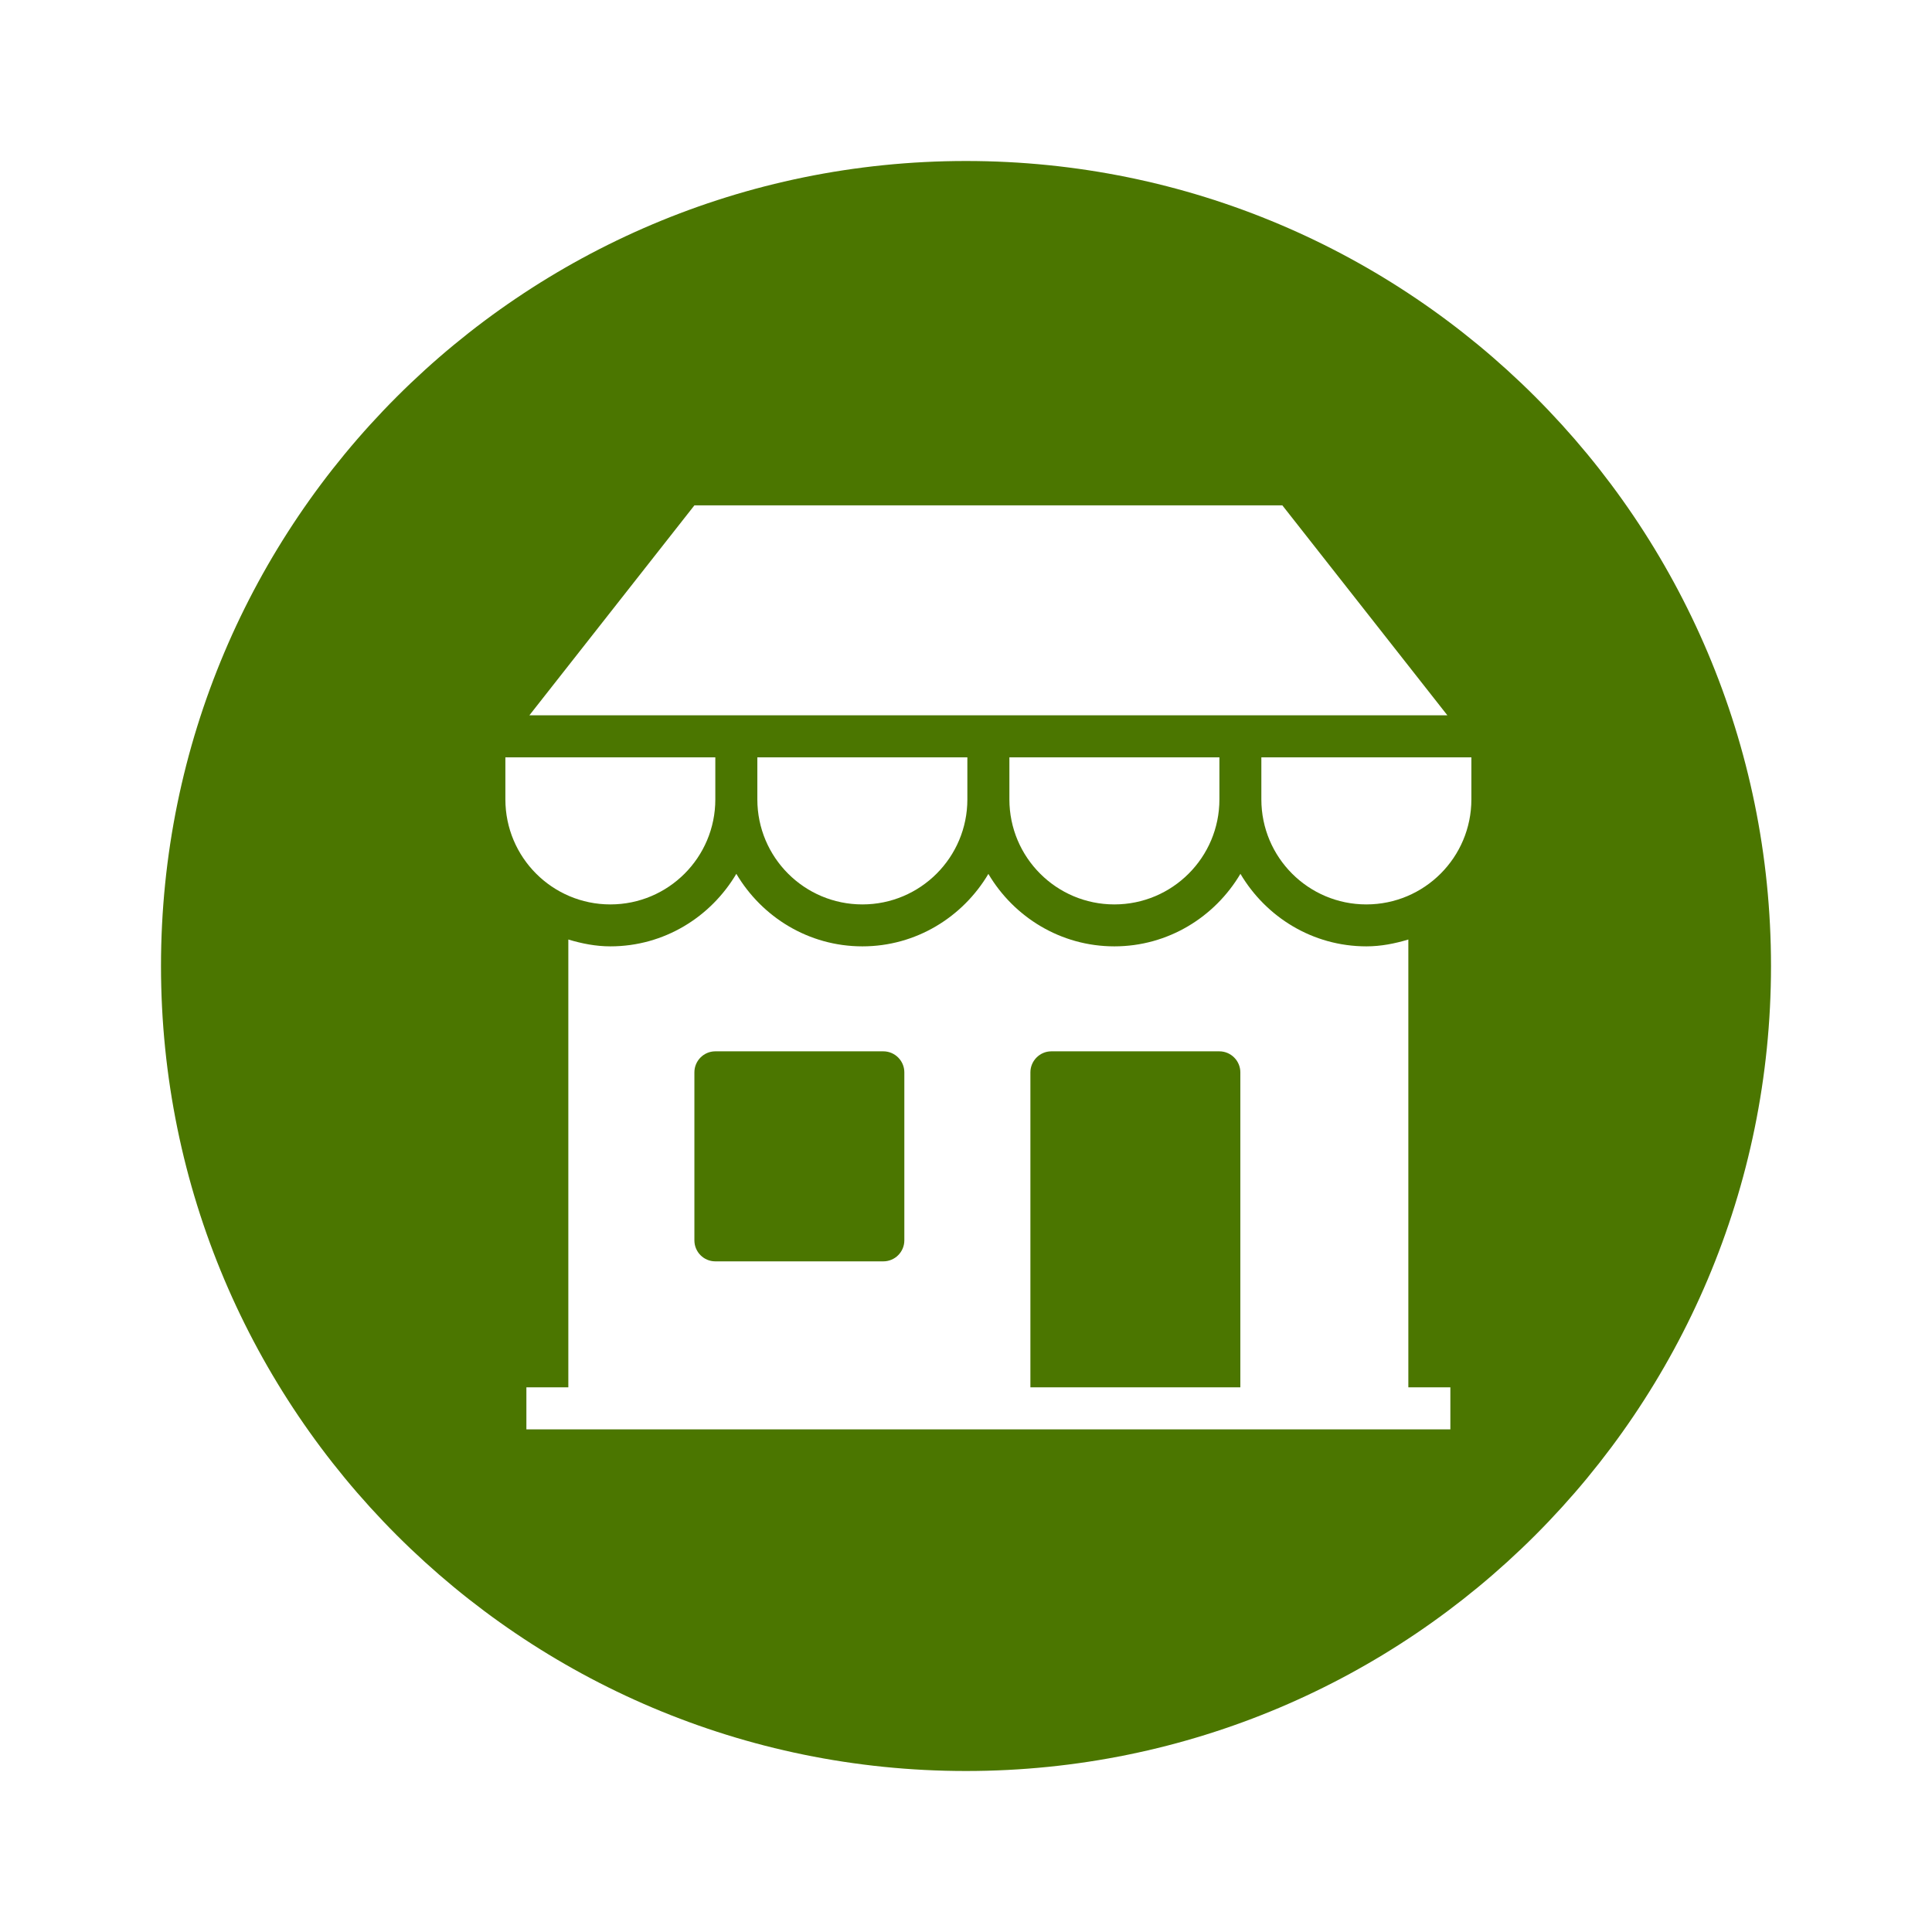 <svg width="24" height="24" viewBox="0 0 24 24" fill="none" xmlns="http://www.w3.org/2000/svg">
<g clip-path="url(#clip0_4669_42623)">
<path fill-rule="evenodd" clip-rule="evenodd" d="M22 12C22 17.523 17.523 22 12 22C6.477 22 2 17.523 2 12C2 6.477 6.477 2 12 2C17.523 2 22 6.477 22 12ZM15.93 6.278H8.626L6.576 8.886H17.98L15.93 6.278ZM8.886 9.93C8.886 10.651 8.303 11.235 7.582 11.235C6.862 11.235 6.278 10.651 6.278 9.93V9.408H8.886V9.93ZM15.669 9.408V9.93C15.669 10.651 16.253 11.235 16.973 11.235C17.694 11.235 18.278 10.651 18.278 9.93V9.408H15.669ZM15.148 9.93C15.148 10.651 14.564 11.235 13.843 11.235C13.123 11.235 12.539 10.651 12.539 9.93V9.408H15.148V9.93ZM10.713 11.235C11.433 11.235 12.017 10.651 12.017 9.93V9.408H9.408V9.93C9.408 10.651 9.992 11.235 10.713 11.235ZM16.974 11.756C17.156 11.756 17.329 11.721 17.495 11.671V17.234H18.017V17.756H6.539V17.234H7.06V11.671C7.226 11.721 7.4 11.756 7.582 11.756C8.25 11.756 8.829 11.392 9.147 10.855C9.465 11.392 10.045 11.756 10.713 11.756C11.38 11.756 11.96 11.392 12.278 10.856C12.595 11.392 13.176 11.756 13.843 11.756C14.51 11.756 15.091 11.392 15.409 10.855C15.727 11.392 16.306 11.756 16.974 11.756ZM10.973 15.669C11.117 15.669 11.234 15.552 11.234 15.408V13.321C11.234 13.178 11.117 13.06 10.973 13.06H8.886C8.742 13.06 8.626 13.178 8.626 13.321V15.408C8.626 15.552 8.742 15.669 8.886 15.669H10.973ZM12.8 17.234H15.408V13.321C15.408 13.178 15.291 13.06 15.147 13.06H13.06C12.917 13.06 12.8 13.178 12.8 13.321V17.234Z" fill="#4b7600"/>
</g>
<defs>
<clipPath id="clip0_4669_42623">
<rect width="24" height="24" fill="white"/>
</clipPath>
</defs>
</svg>
